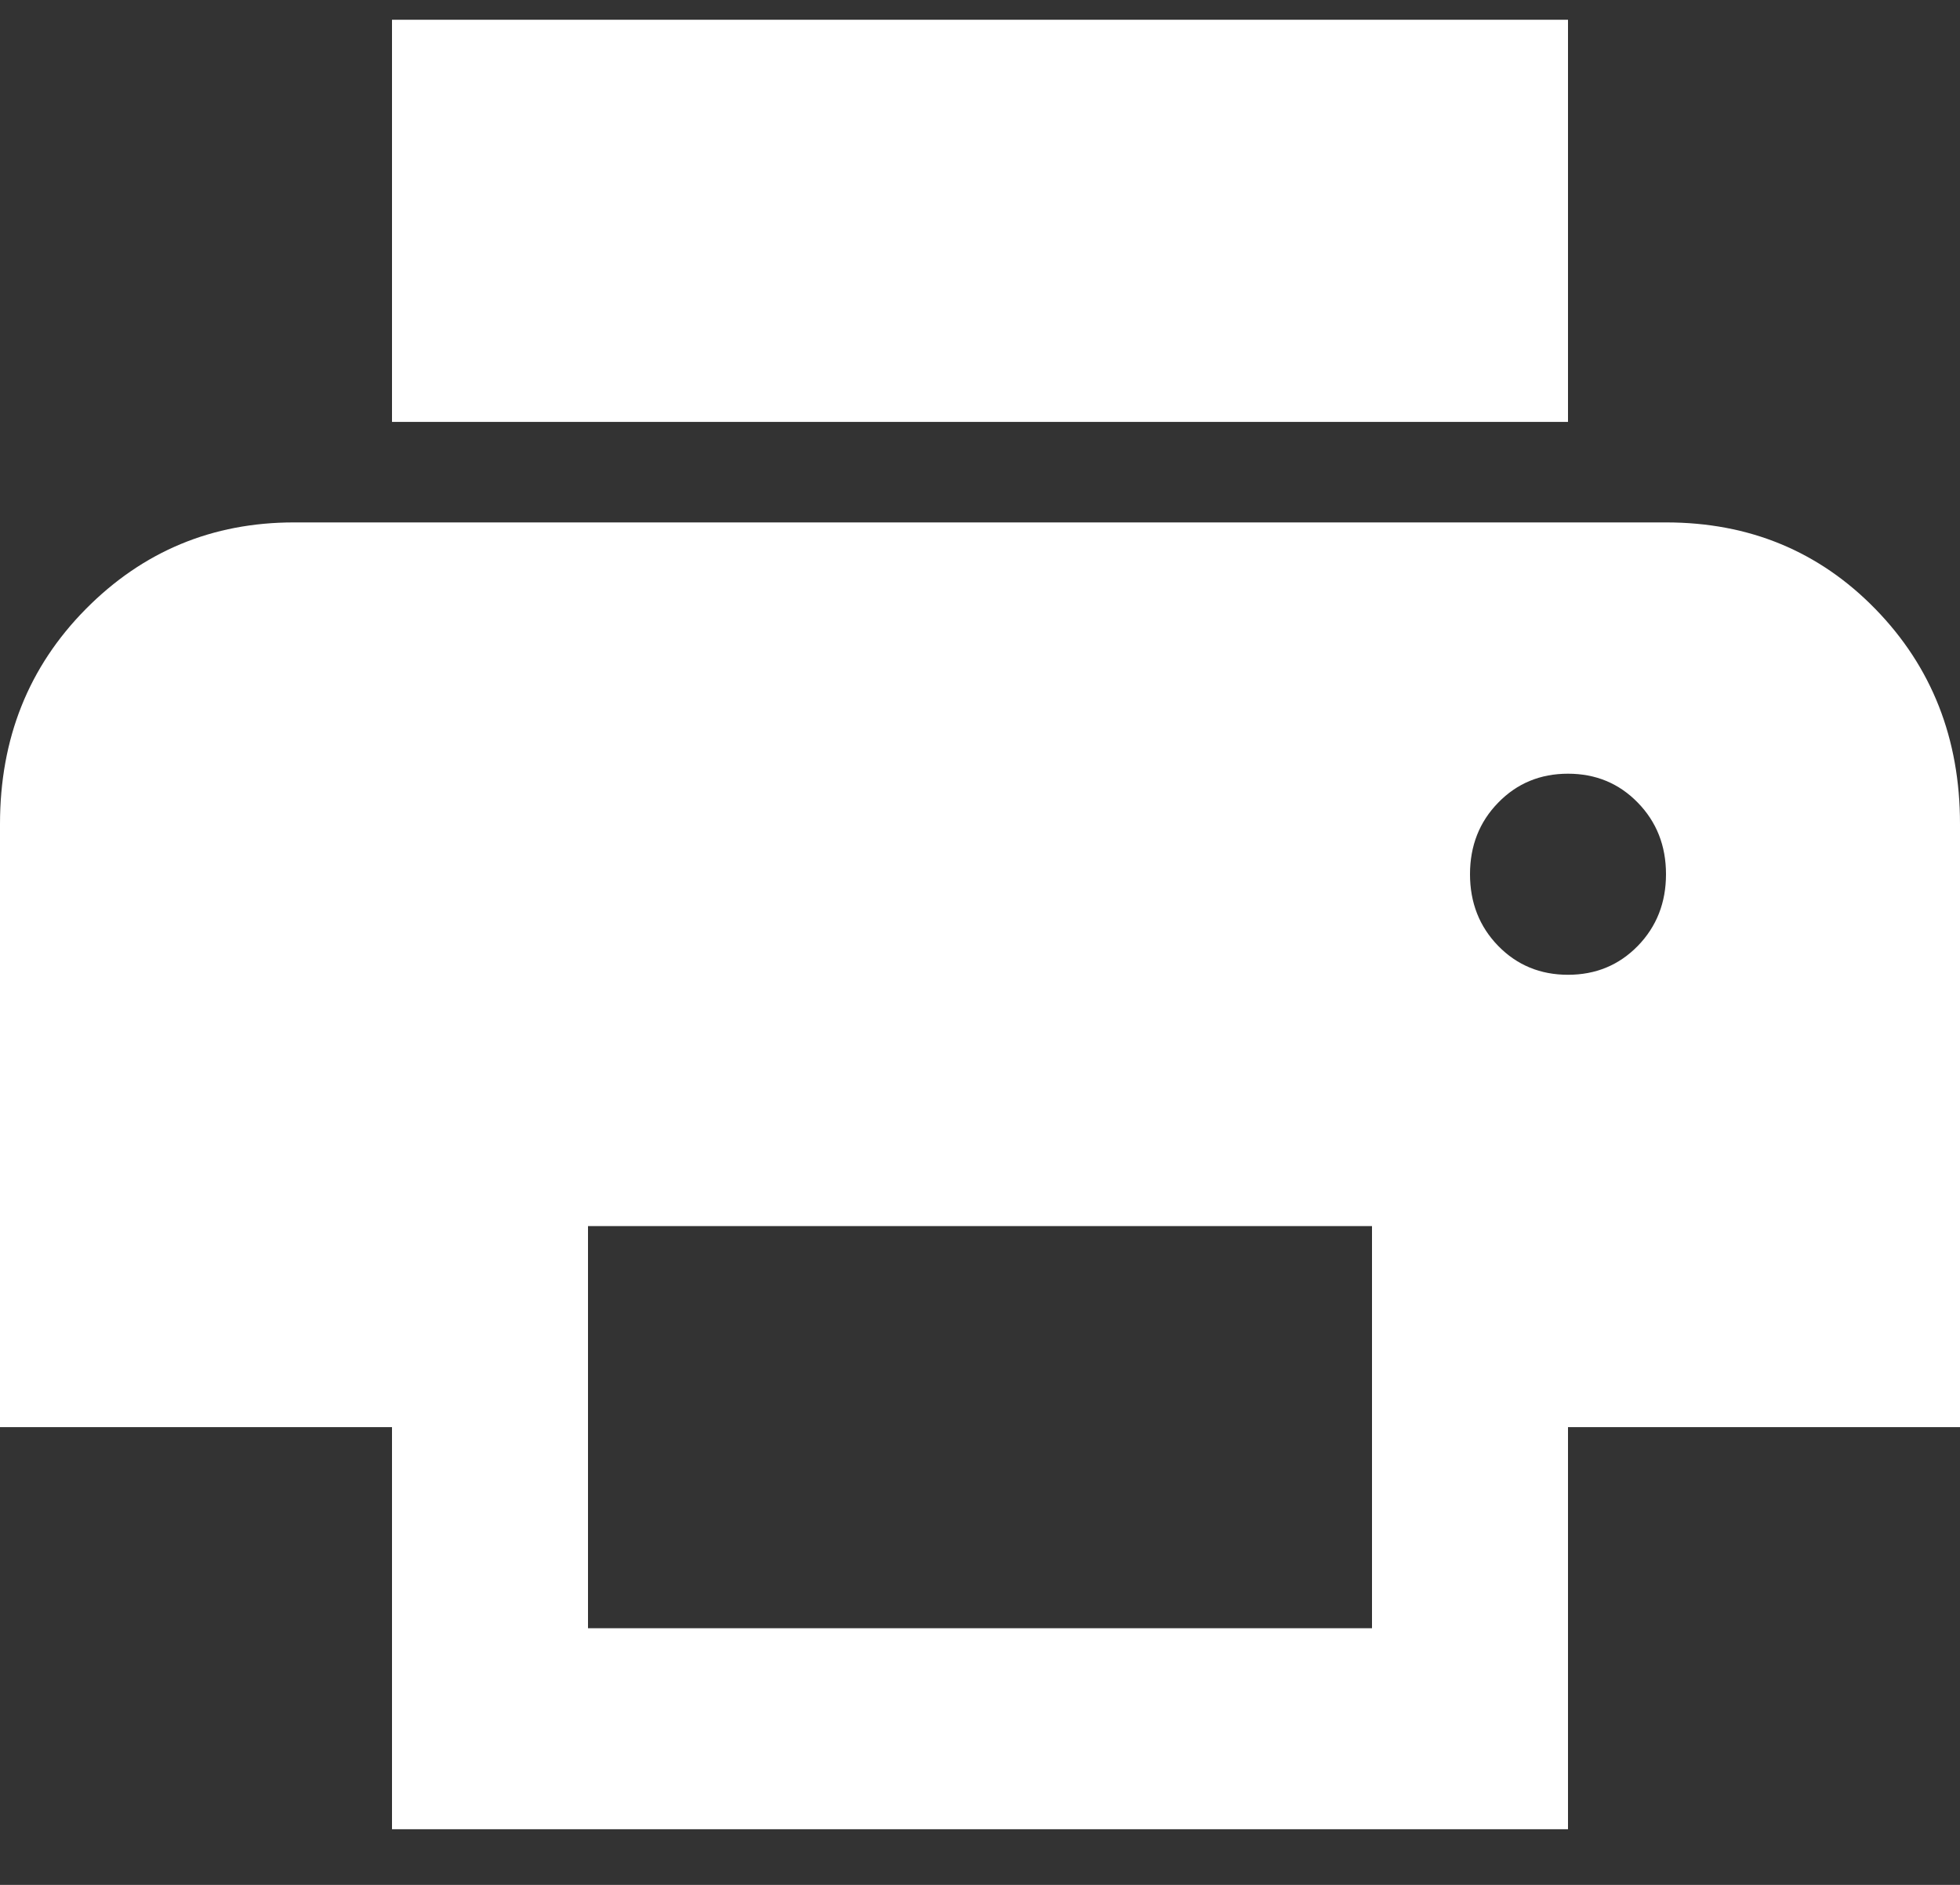 <svg width="26" height="25" viewBox="0 0 26 25" fill="none" xmlns="http://www.w3.org/2000/svg">
<rect x="0" y="0" width="26" height="25" fill="#333333" stroke="none"/>
<path d="M20.8 5.596H5.2V0.262H20.8V5.596ZM20.8 12.929C21.168 12.929 21.477 12.801 21.726 12.546C21.975 12.29 22.1 11.973 22.1 11.595C22.1 11.218 21.975 10.901 21.726 10.646C21.477 10.39 21.168 10.262 20.8 10.262C20.432 10.262 20.123 10.39 19.874 10.646C19.625 10.901 19.5 11.218 19.5 11.595C19.5 11.973 19.625 12.29 19.874 12.546C20.123 12.801 20.432 12.929 20.8 12.929ZM18.2 21.596V16.262H7.8V21.596H18.2ZM20.8 24.262H5.2V18.929H0V10.929C0 9.796 0.379 8.846 1.137 8.079C1.896 7.312 2.817 6.929 3.9 6.929H22.1C23.205 6.929 24.131 7.312 24.879 8.079C25.626 8.846 26 9.796 26 10.929V18.929H20.8V24.262Z" fill="white"/>
</svg>
